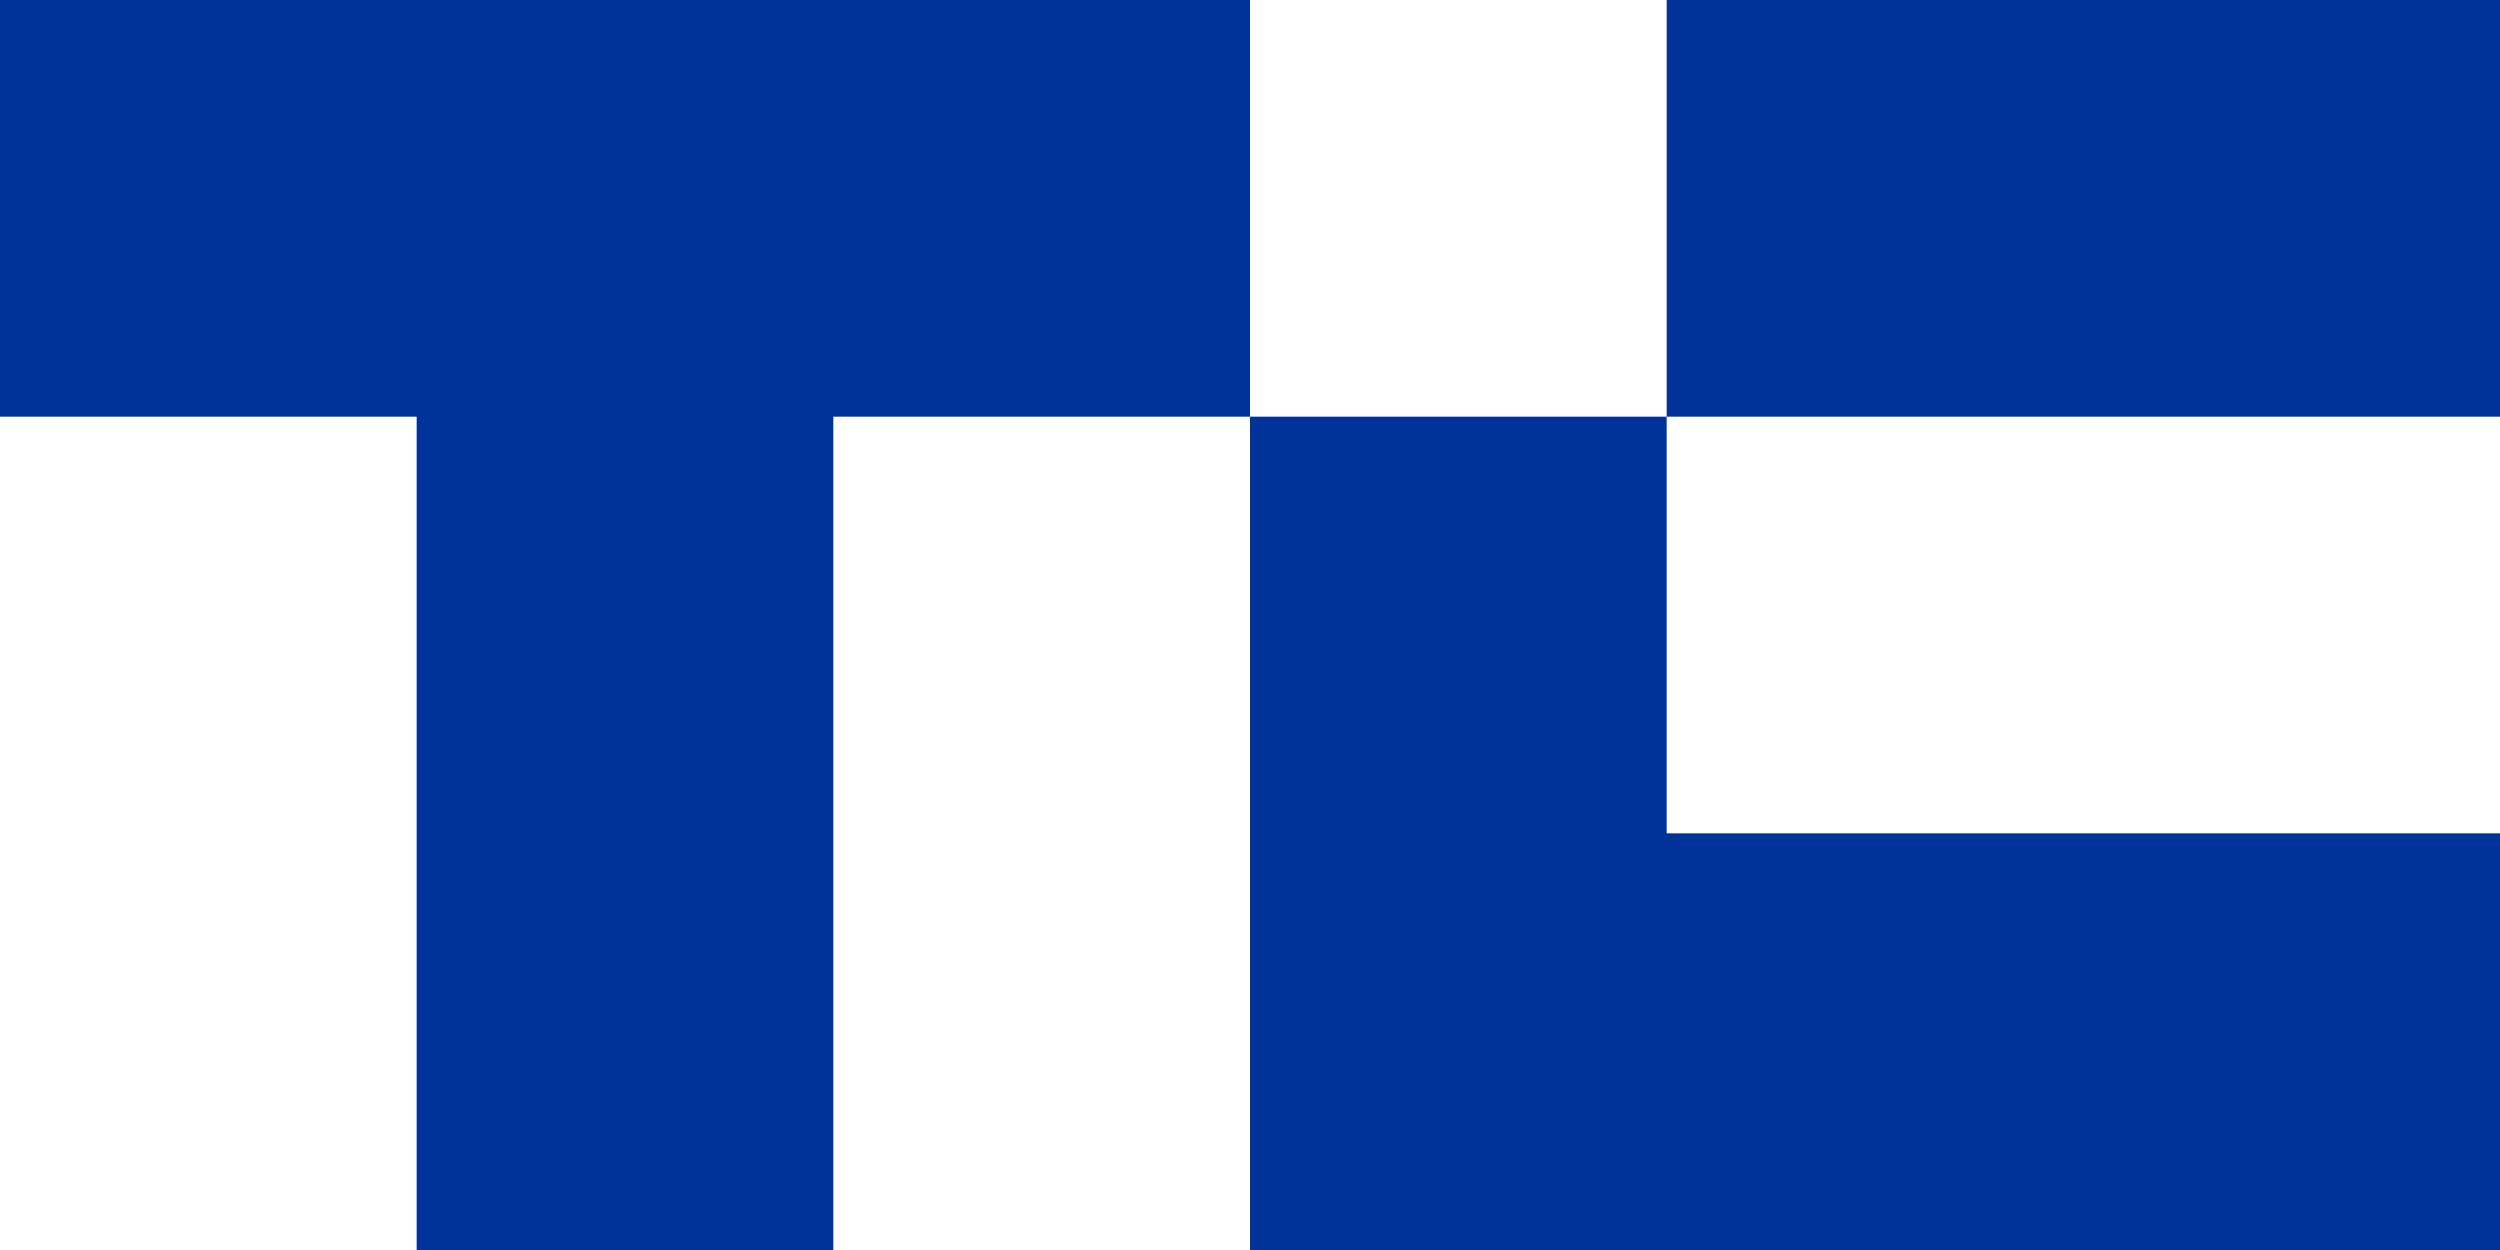 <?xml version="1.0" encoding="UTF-8"?> <svg xmlns="http://www.w3.org/2000/svg" id="Layer_2" viewBox="0 0 180 90"><defs><style>.cls-1{fill:#039;}</style></defs><g id="Layer_1-2"><g><polygon class="cls-1" points="90 0 90 30 60 30 60 90 30 90 30 30 0 30 0 0 90 0"></polygon><rect class="cls-1" x="120" width="60" height="30"></rect><polygon class="cls-1" points="180 60 180 90 90 90 90 30 120 30 120 60 180 60"></polygon></g></g></svg> 